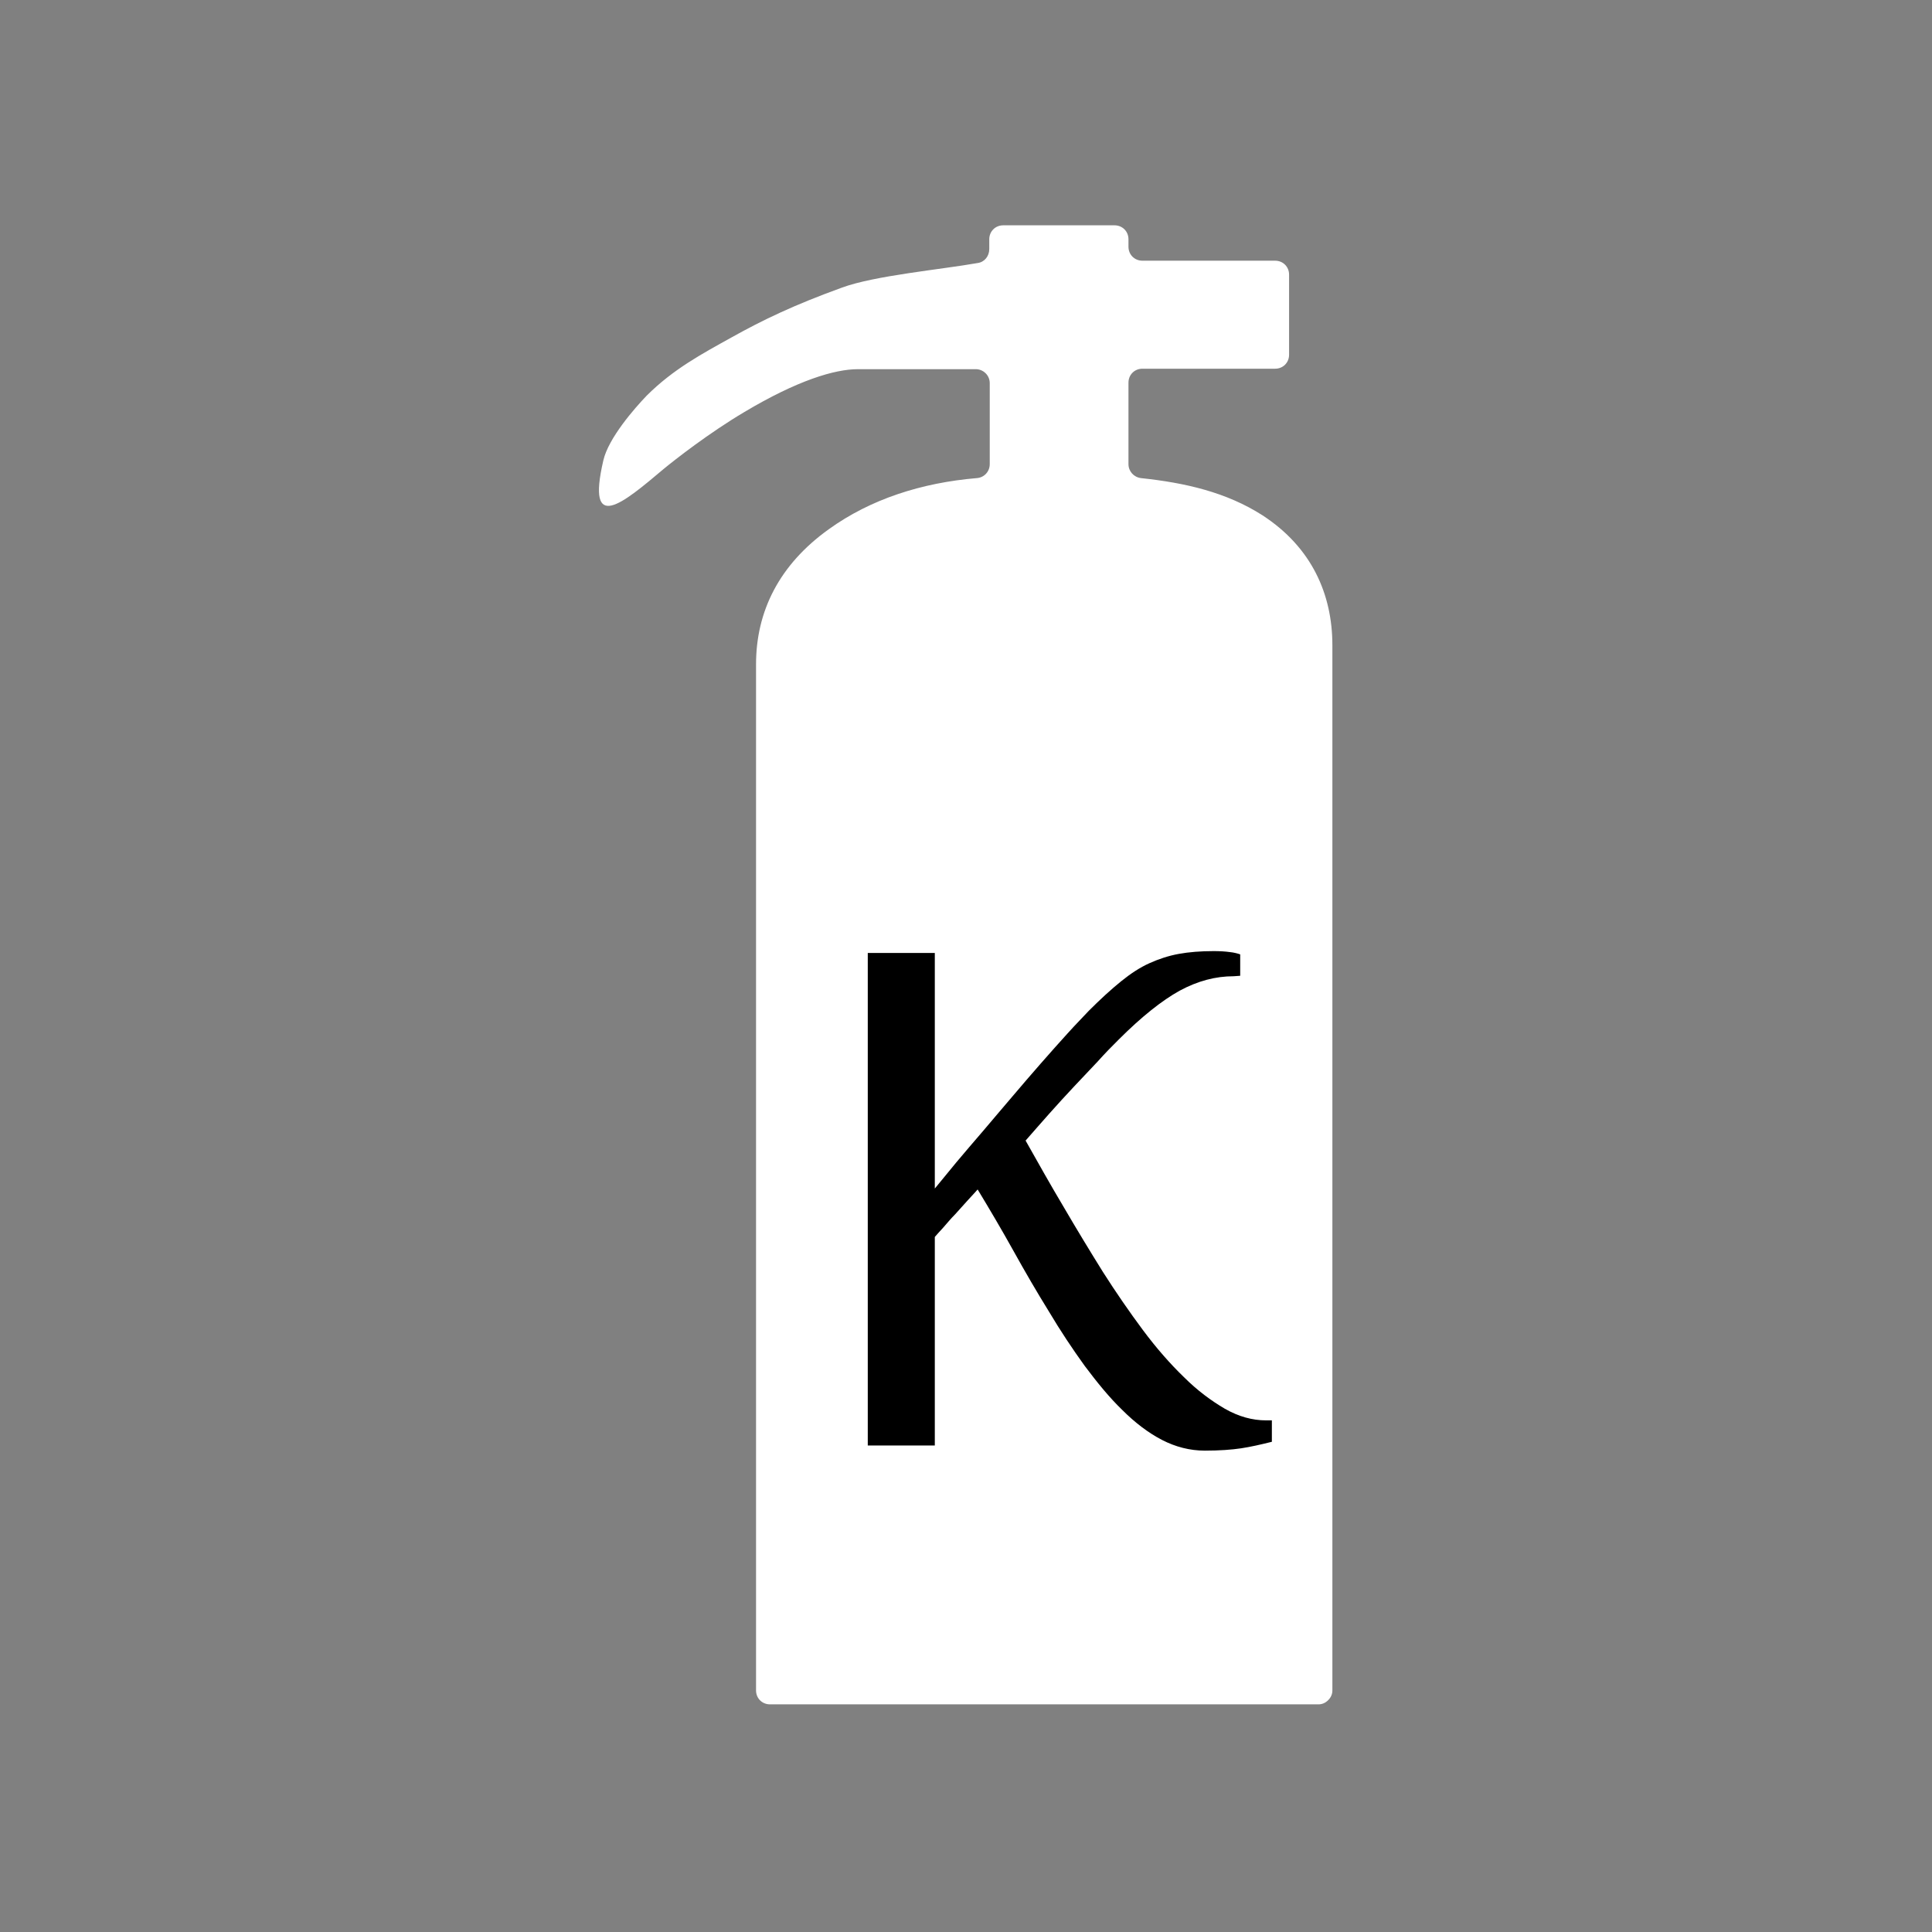 <?xml version="1.0" encoding="UTF-8" standalone="no"?>
<!-- Created with Inkscape (http://www.inkscape.org/) -->

<svg
   width="4.15mm"
   height="4.15mm"
   viewBox="0 0 4.15 4.15"
   version="1.1"
   id="svg4609"
   inkscape:version="1.2.2 (732a01da63, 2022-12-09)"
   sodipodi:docname="kr-symbosl.svg"
   xmlns:inkscape="http://www.inkscape.org/namespaces/inkscape"
   xmlns:sodipodi="http://sodipodi.sourceforge.net/DTD/sodipodi-0.dtd"
   xmlns="http://www.w3.org/2000/svg"
   xmlns:svg="http://www.w3.org/2000/svg">
  <rect x="0" y="0" width="4.15" height="4.15" fill="#808080" stroke="none"/>
  <sodipodi:namedview
     id="namedview4611"
     pagecolor="#ffffff"
     bordercolor="#000000"
     borderopacity="0.25"
     inkscape:showpageshadow="2"
     inkscape:pageopacity="0.0"
     inkscape:pagecheckerboard="0"
     inkscape:deskcolor="#d1d1d1"
     inkscape:document-units="mm"
     showgrid="false"
     inkscape:zoom="9.5144351"
     inkscape:cx="109.04483"
     inkscape:cy="546.22265"
     inkscape:window-width="2560"
     inkscape:window-height="1537"
     inkscape:window-x="-8"
     inkscape:window-y="-8"
     inkscape:window-maximized="1"
     inkscape:current-layer="layer1" />
  <defs
     id="defs4606">
    <inkscape:path-effect
       effect="fillet_chamfer"
       id="path-effect48775"
       is_visible="true"
       lpeversion="1"
       nodesatellites_param="F,0,0,1,0,0.013,0,1 @ F,0,0,1,0,0.013,0,1 @ F,0,0,1,0,0.013,0,1 @ F,0,0,1,0,0.013,0,1"
       unit="px"
       method="auto"
       mode="F"
       radius="0.05"
       chamfer_steps="1"
       flexible="false"
       use_knot_distance="true"
       apply_no_radius="true"
       apply_with_radius="true"
       only_selected="false"
       hide_knots="false" />
    <inkscape:path-effect
       effect="fillet_chamfer"
       id="path-effect48779"
       is_visible="true"
       lpeversion="1"
       nodesatellites_param="F,0,0,1,0,0.013,0,1 @ F,0,0,1,0,0.013,0,1 @ F,0,0,1,0,0.013,0,1 @ F,0,0,1,0,0.013,0,1"
       unit="px"
       method="auto"
       mode="F"
       radius="0.05"
       chamfer_steps="1"
       flexible="false"
       use_knot_distance="true"
       apply_no_radius="true"
       apply_with_radius="true"
       only_selected="false"
       hide_knots="false" />
  </defs>
  <g
     inkscape:label="Layer 1"
     inkscape:groupmode="layer"
     id="layer1"
     transform="translate(-8.751,-133.526)">
    <g
       id="use16985"
       transform="translate(-13.511,89.045)">
      <path
         style="fill:#ffffff;fill-opacity:1;stroke:#000000;stroke-width:0.15;stroke-linecap:square;stroke-linejoin:miter;stroke-dasharray:none;paint-order:markers fill stroke"
         id="path19652"
         width="4"
         height="4"
         x="22.337"
         y="44.555"
         inkscape:path-effect="#path-effect48775"
         d="m 22.35,44.555 h 3.974 a 0.013,0.013 45 0 1 0.013,0.013 v 3.974 a 0.013,0.013 135 0 1 -0.013,0.013 h -3.974 a 0.013,0.013 45 0 1 -0.013,-0.013 v -3.974 a 0.013,0.013 135 0 1 0.013,-0.013 z"
         sodipodi:type="rect" />
      <path
         style="fill:#b30900;fill-opacity:1;stroke:none;stroke-width:5.2;stroke-linecap:square;stroke-linejoin:round;paint-order:markers fill stroke"
         id="path19654"
         width="3.8"
         height="3.8"
         x="22.437"
         y="44.655"
         inkscape:path-effect="#path-effect48779"
         d="m 22.45,44.655 h 3.774 a 0.013,0.013 45 0 1 0.013,0.013 l 0,3.774 a 0.013,0.013 135 0 1 -0.013,0.013 h -3.774 a 0.013,0.013 45 0 1 -0.013,-0.013 v -3.774 a 0.013,0.013 135 0 1 0.013,-0.013 z"
         sodipodi:type="rect" />
    </g>
    <g
       id="g16916"
       style="clip-rule:evenodd;fill-rule:evenodd;image-rendering:optimizeQuality;shape-rendering:geometricPrecision;text-rendering:geometricPrecision"
       transform="translate(-17.814,89.045)">
      <path
         class="fil147"
         d="m 28.189,48.114 v -2.206 c 0,-0.114 0.05,-0.214 0.156,-0.29 0.09,-0.065 0.2,-0.1 0.318,-0.11 0.016,-0.001 0.028,-0.014 0.028,-0.03 v -0.174 c 0,-0.017 -0.014,-0.03 -0.03,-0.03 h -0.253 c -0.05,0 -0.13,0.024 -0.244,0.092 -0.076,0.045 -0.15,0.103 -0.173,0.122 -0.089,0.075 -0.167,0.141 -0.13,-0.018 0.011,-0.048 0.067,-0.112 0.093,-0.139 0.057,-0.057 0.119,-0.09 0.182,-0.125 0.068,-0.038 0.135,-0.07 0.237,-0.107 0.07,-0.026 0.213,-0.039 0.292,-0.053 0.015,-0.002 0.025,-0.015 0.025,-0.03 v -0.021 c 0,-0.017 0.013,-0.03 0.03,-0.03 h 0.239 c 0.017,0 0.03,0.013 0.03,0.03 v 0.016 c 0,0.017 0.013,0.03 0.03,0.03 h 0.285 c 0.017,0 0.03,0.013 0.03,0.03 v 0.172 c 0,0.017 -0.013,0.03 -0.03,0.03 h -0.285 c -0.017,0 -0.03,0.013 -0.03,0.03 v 0.175 c 0,0.015 0.011,0.028 0.027,0.03 0.094,0.01 0.183,0.03 0.261,0.08 0.106,0.069 0.15,0.17 0.15,0.279 v 2.245 c 0,0.008 -0.003,0.015 -0.009,0.021 -0.006,0.006 -0.013,0.009 -0.021,0.009 h -1.178 c -0.017,0 -0.03,-0.013 -0.03,-0.03 z"
         id="path5316"
         style="fill:#ffffff;fill-rule:nonzero" />
      <path
         class="fil152"
         d="m 29.215,46.578 c -0.039,0 -0.077,0.01 -0.116,0.031 -0.038,0.021 -0.082,0.056 -0.131,0.105 -0.014,0.014 -0.029,0.029 -0.045,0.047 -0.016,0.017 -0.033,0.035 -0.051,0.054 -0.018,0.019 -0.035,0.038 -0.053,0.058 -0.018,0.02 -0.035,0.04 -0.051,0.058 0.027,0.048 0.054,0.096 0.082,0.143 0.028,0.048 0.056,0.094 0.084,0.139 0.028,0.044 0.057,0.086 0.086,0.125 0.029,0.039 0.059,0.073 0.088,0.101 0.029,0.029 0.059,0.051 0.088,0.068 0.03,0.017 0.059,0.025 0.089,0.025 h 0.012 v 0.046 c -0.024,0.006 -0.046,0.011 -0.066,0.014 -0.02,0.003 -0.046,0.005 -0.078,0.005 -0.032,0 -0.063,-0.008 -0.092,-0.023 -0.029,-0.015 -0.058,-0.037 -0.085,-0.064 -0.028,-0.027 -0.054,-0.059 -0.081,-0.095 -0.026,-0.036 -0.052,-0.075 -0.077,-0.117 -0.026,-0.042 -0.051,-0.085 -0.076,-0.13 -0.025,-0.045 -0.051,-0.089 -0.077,-0.132 -0.005,0.006 -0.012,0.013 -0.021,0.023 -0.009,0.01 -0.018,0.02 -0.027,0.03 -0.01,0.01 -0.018,0.02 -0.026,0.029 -0.008,0.009 -0.014,0.015 -0.018,0.02 v 0.448 h -0.144 v -1.058 h 0.144 v 0.506 c 0.013,-0.016 0.029,-0.035 0.046,-0.056 0.018,-0.021 0.037,-0.044 0.058,-0.068 0.02,-0.024 0.041,-0.048 0.062,-0.073 0.021,-0.025 0.042,-0.049 0.062,-0.072 0.02,-0.023 0.039,-0.044 0.057,-0.064 0.018,-0.02 0.034,-0.036 0.046,-0.049 0.025,-0.025 0.048,-0.046 0.069,-0.063 0.021,-0.017 0.041,-0.03 0.061,-0.039 0.02,-0.009 0.041,-0.016 0.063,-0.02 0.022,-0.004 0.047,-0.006 0.075,-0.006 0.013,0 0.025,7e-4 0.034,0.002 0.01,0.001 0.017,0.003 0.023,0.005 v 0.046 z"
         id="path42980"
         style="fill:#000000;fill-rule:nonzero" />
    </g>
  </g>
</svg>

